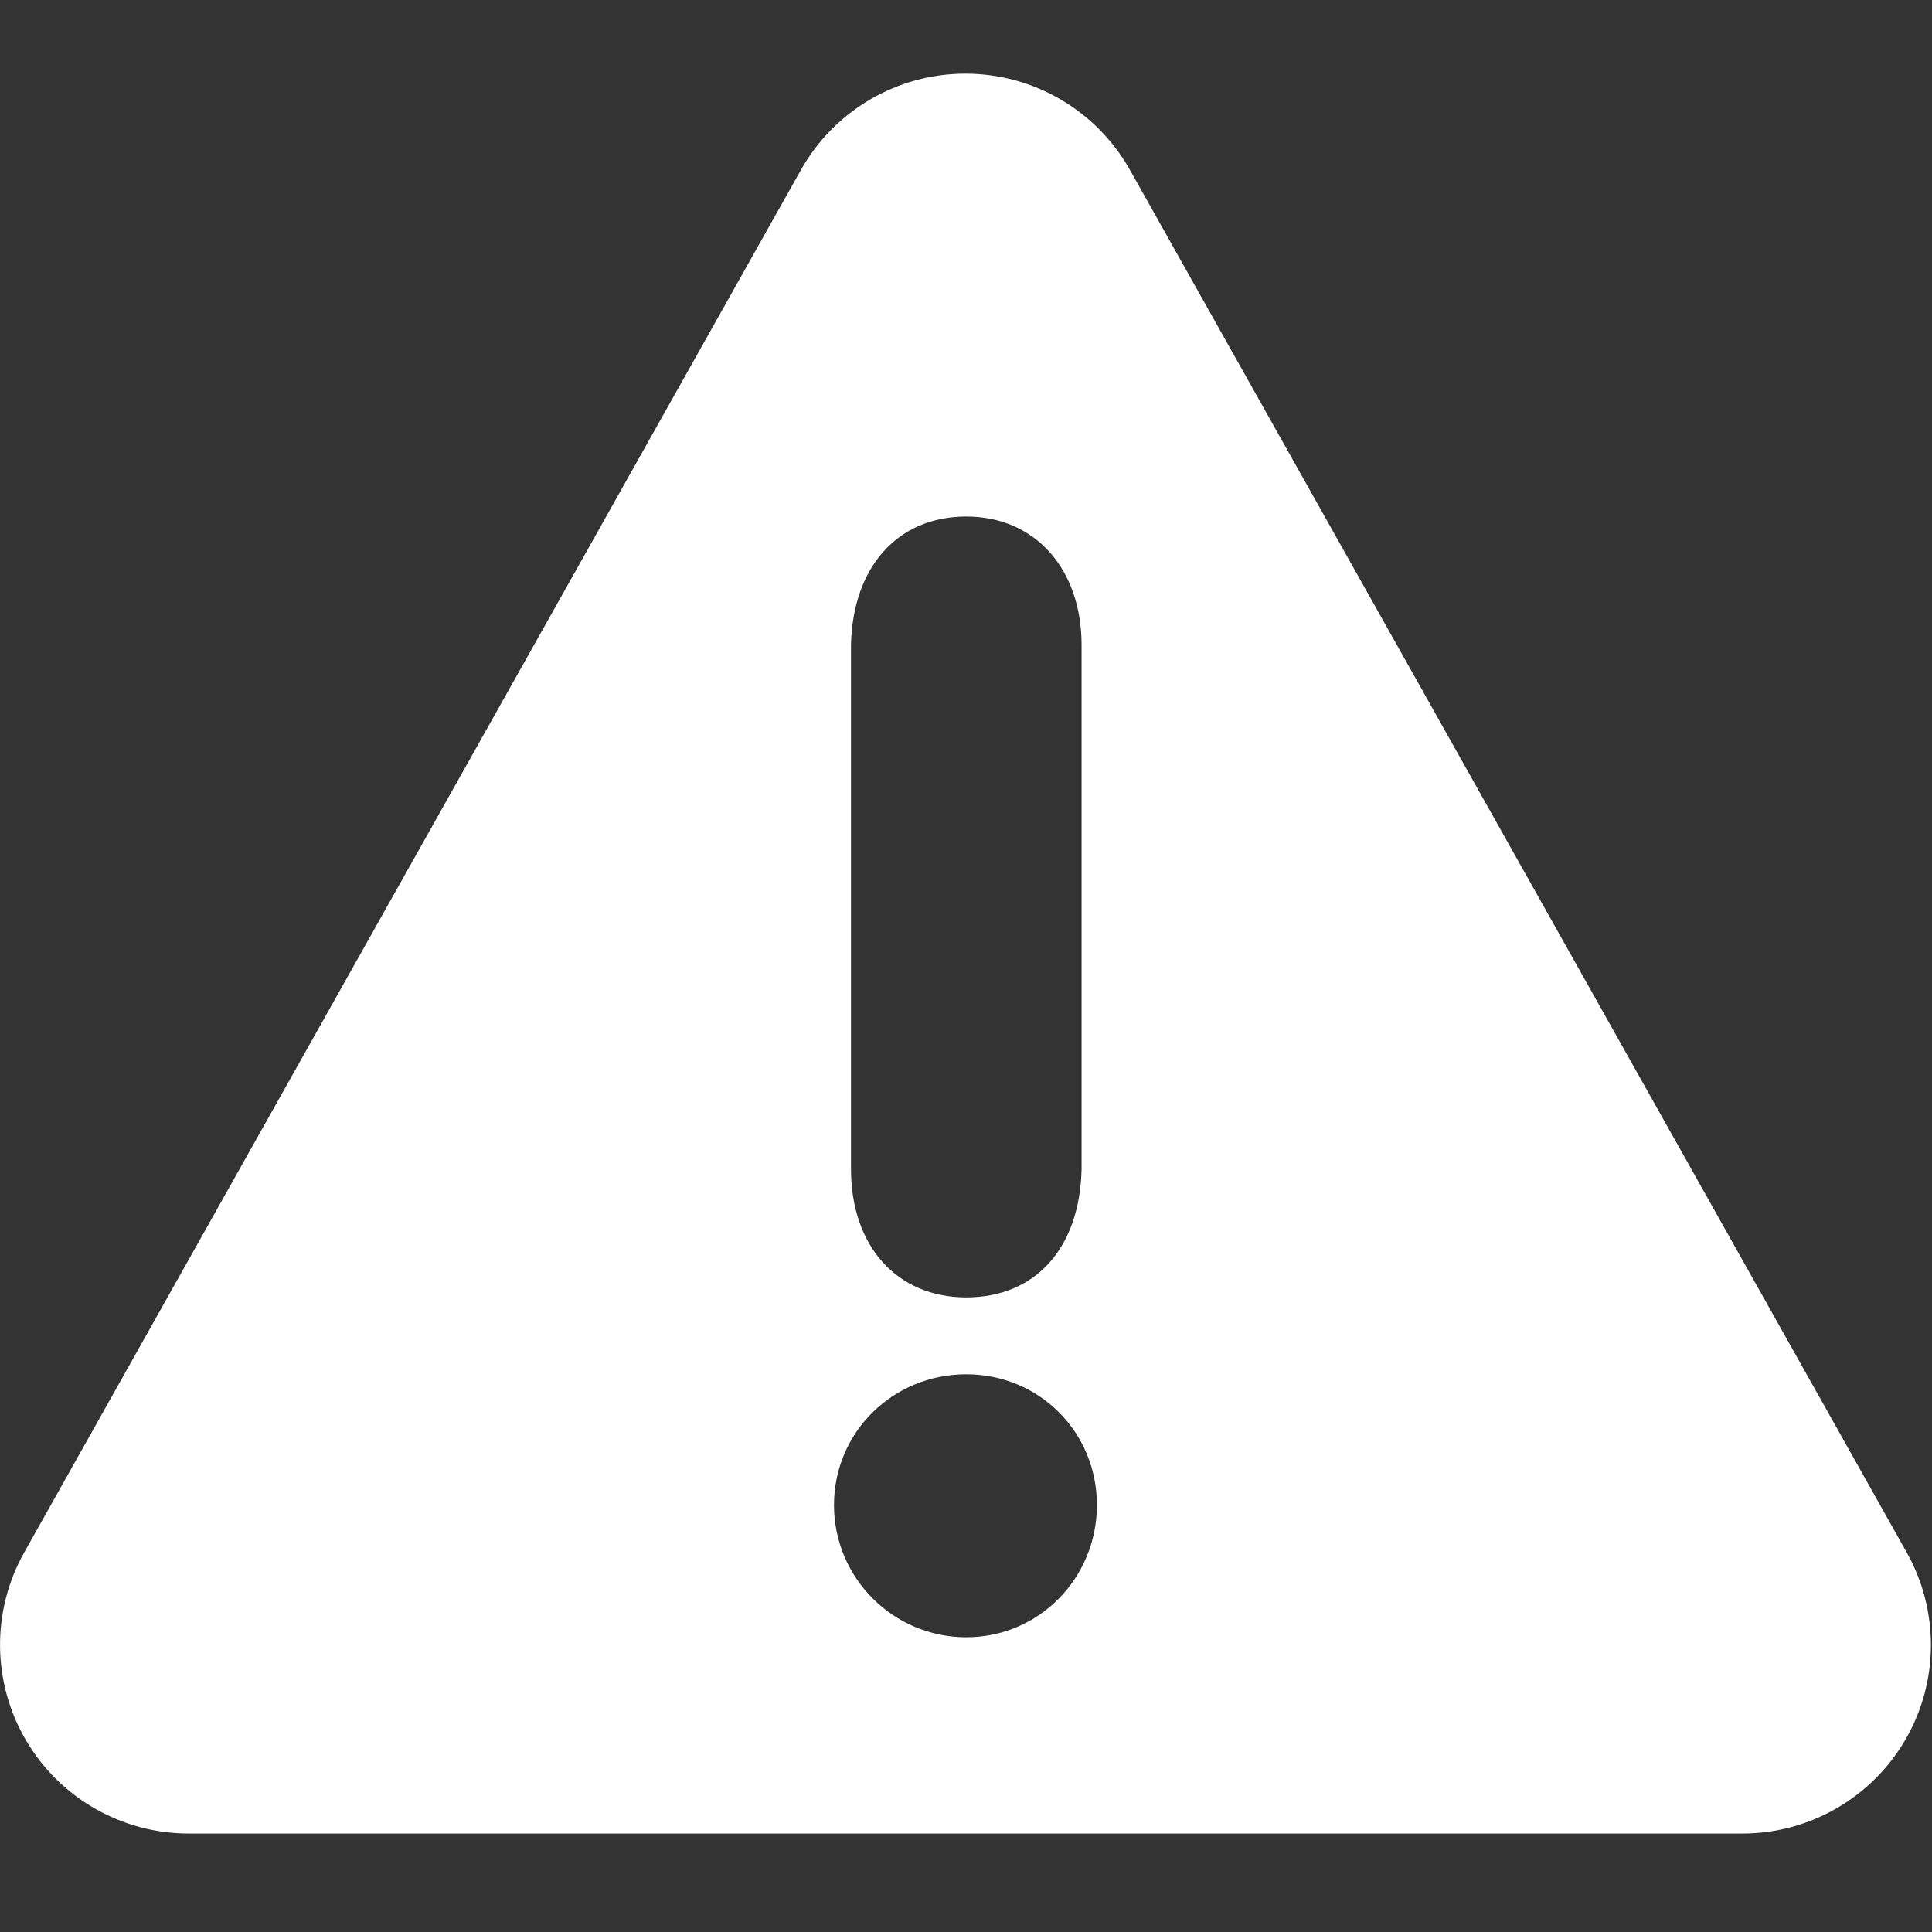 <?xml version="1.0" encoding="UTF-8"?> <svg xmlns="http://www.w3.org/2000/svg" width="34" height="34" viewBox="0 0 34 34" fill="none"><rect x="0" y="0" width="34" height="34" fill="#333333" stroke="none"/><path d="M33.555 27.32L19.885 2.99C19.296 1.943 18.19 1.296 16.989 1.296C15.79 1.296 14.684 1.943 14.095 2.99L0.426 27.32C-0.151 28.348 -0.141 29.605 0.456 30.624C1.05 31.641 2.141 32.267 3.322 32.267H30.662C31.842 32.267 32.932 31.641 33.527 30.624C33.831 30.106 33.981 29.527 33.981 28.947C33.98 28.385 33.838 27.824 33.555 27.32ZM14.976 20.136V11.352C15.005 9.989 15.787 9.09 17.005 9.09C18.222 9.09 19.034 10.018 19.034 11.352V20.571C19.005 21.963 18.223 22.832 17.005 22.832C15.787 22.832 14.976 21.933 14.976 20.571V20.136ZM17.004 28.813C15.721 28.813 14.677 27.77 14.677 26.486C14.677 25.201 15.719 24.185 17.004 24.185C18.288 24.185 19.304 25.201 19.304 26.486C19.303 27.77 18.287 28.813 17.004 28.813Z" fill="white"></path></svg> 